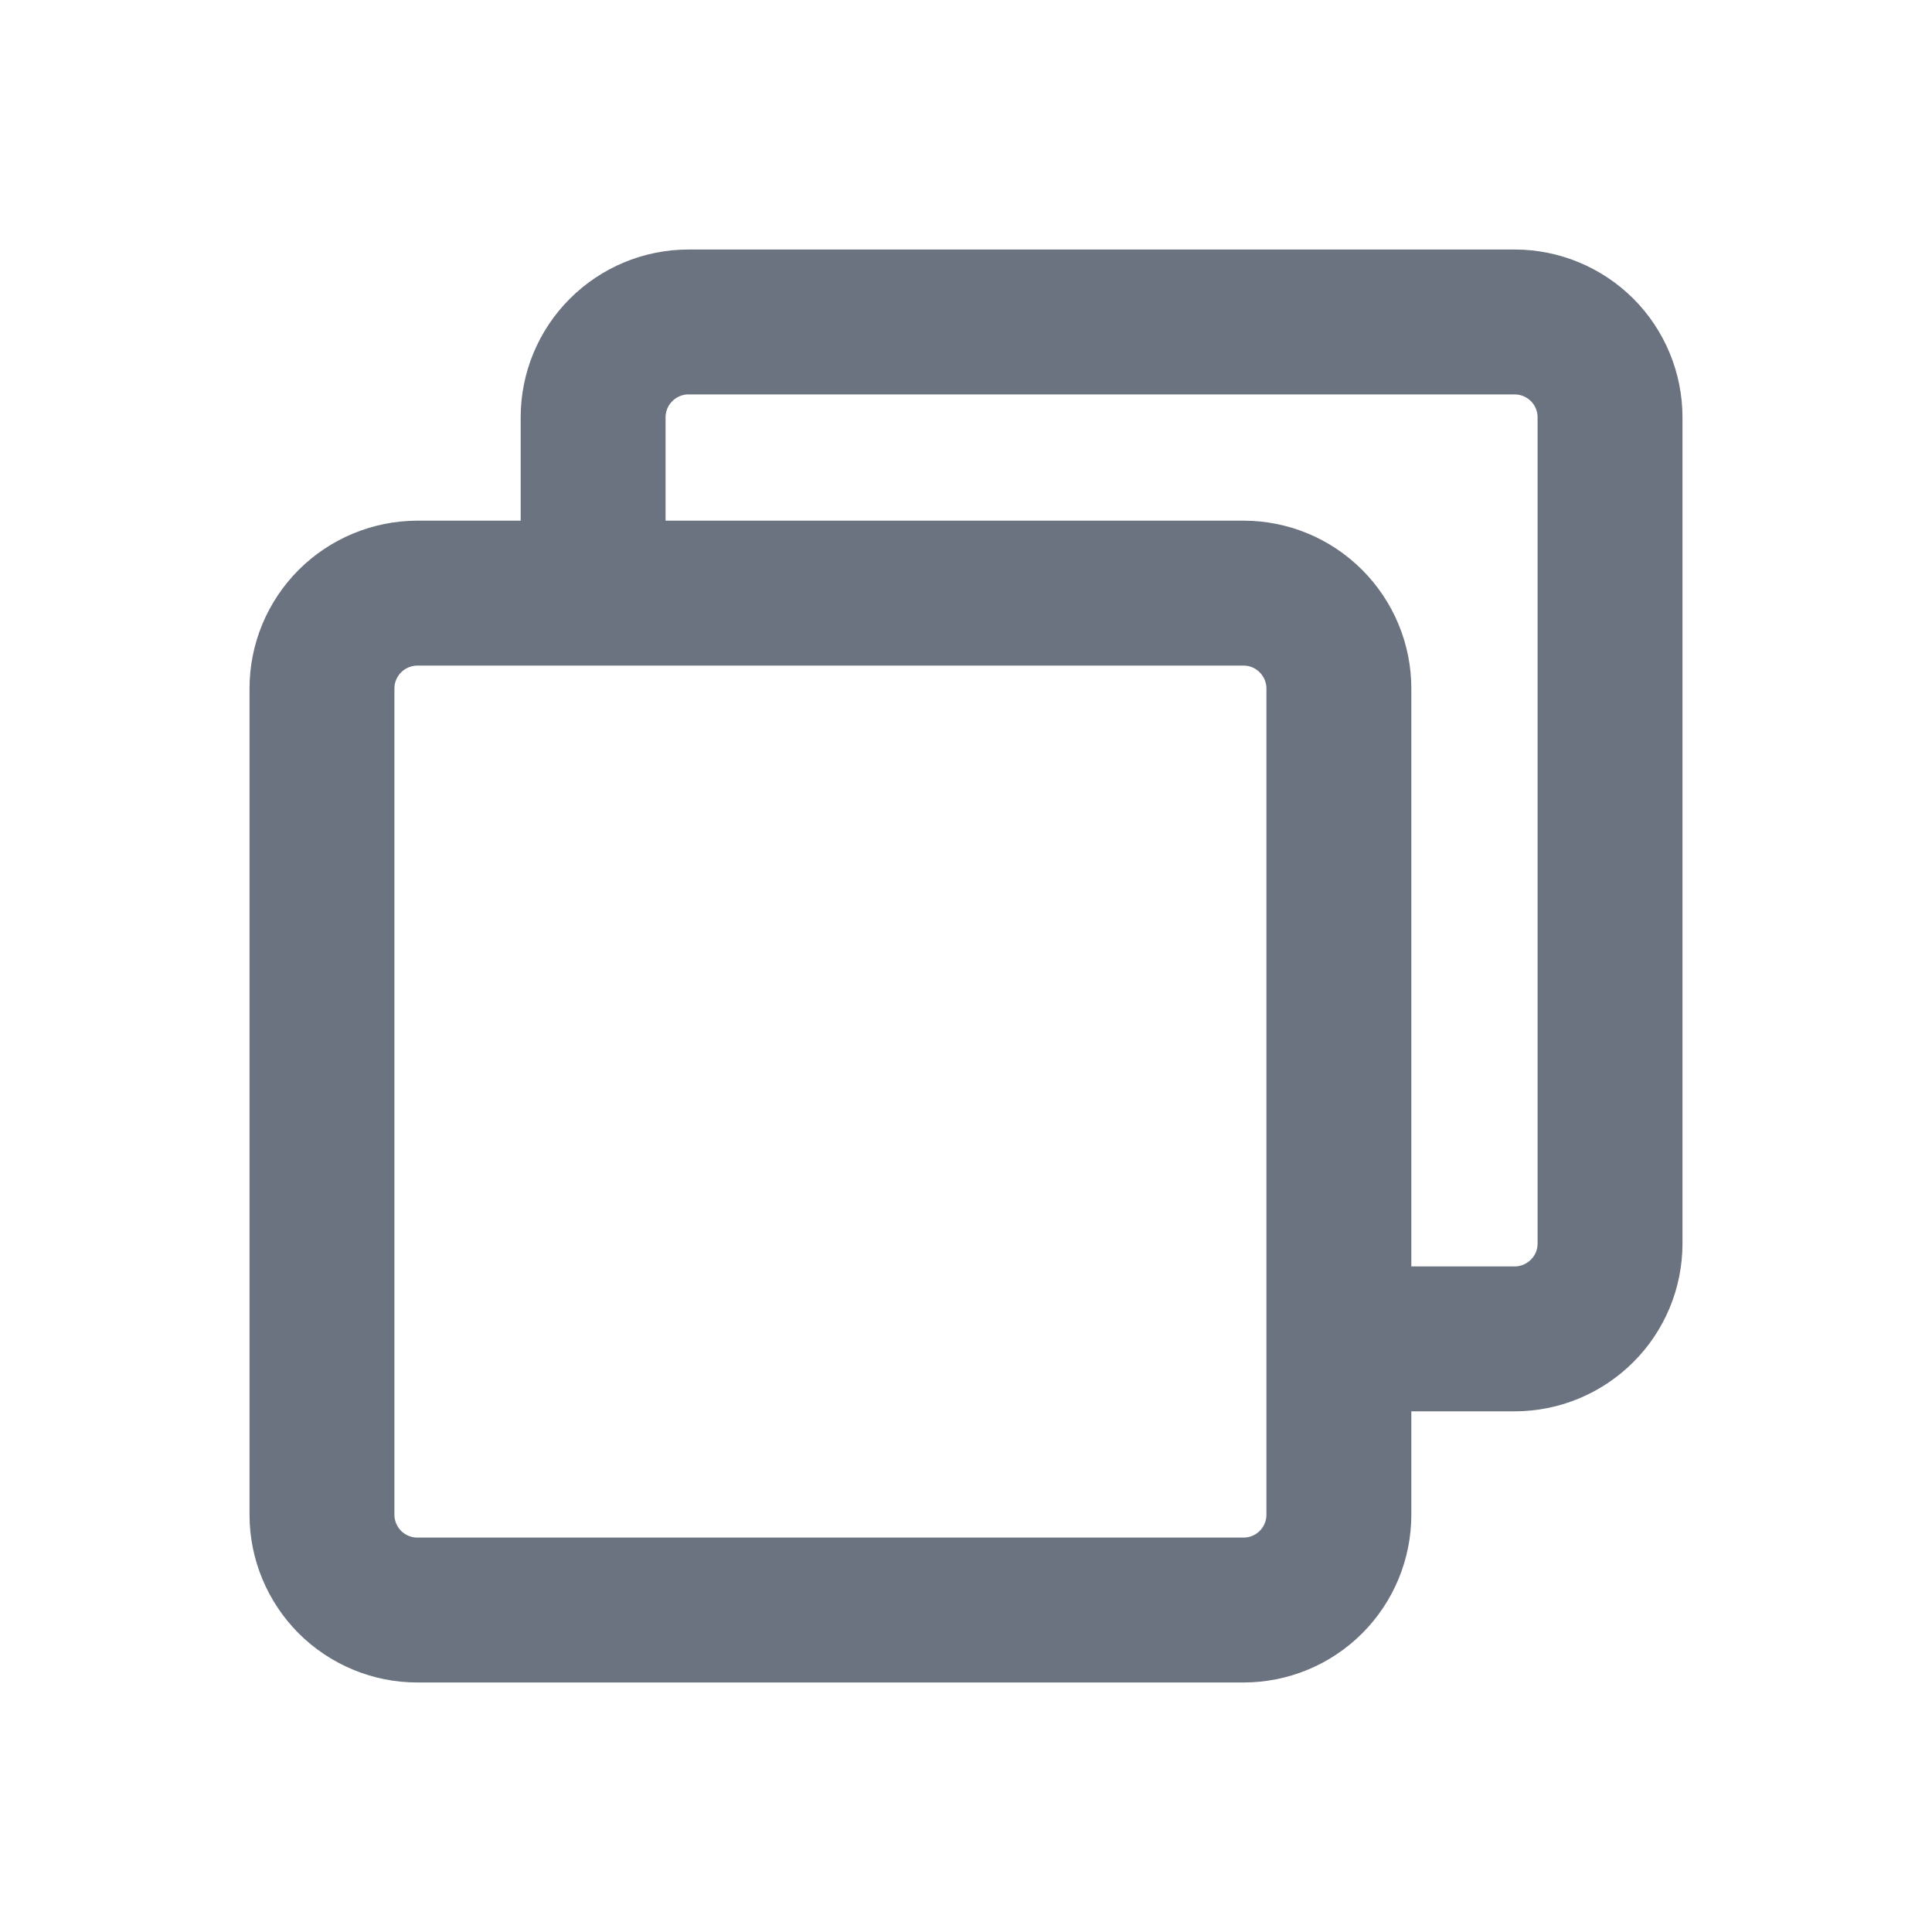 <svg stroke="#6B7280" stroke-width="1.5" stroke-linecap="round" stroke-linejoin="round" width="20" height="20" viewBox="0 0 20 20" fill="none" xmlns="http://www.w3.org/2000/svg">
<path d="M6.14 5.941V4.32C6.14 4.058 6.244 3.807 6.43 3.622C6.615 3.437 6.866 3.333 7.127 3.333H15.68C15.941 3.333 16.192 3.437 16.378 3.622C16.563 3.807 16.667 4.059 16.667 4.32V12.873C16.667 13.135 16.563 13.386 16.378 13.57C16.193 13.755 15.942 13.86 15.68 13.86H14.041"/>
<path d="M12.873 6.14H4.32C4.058 6.141 3.807 6.245 3.622 6.43C3.437 6.615 3.333 6.866 3.333 7.127V15.68C3.333 15.941 3.437 16.192 3.622 16.378C3.808 16.563 4.059 16.667 4.32 16.667H12.873C13.135 16.667 13.386 16.563 13.571 16.378C13.756 16.193 13.86 15.942 13.86 15.68V7.127C13.86 6.865 13.755 6.614 13.57 6.429C13.385 6.244 13.135 6.14 12.873 6.14Z" />
</svg>

